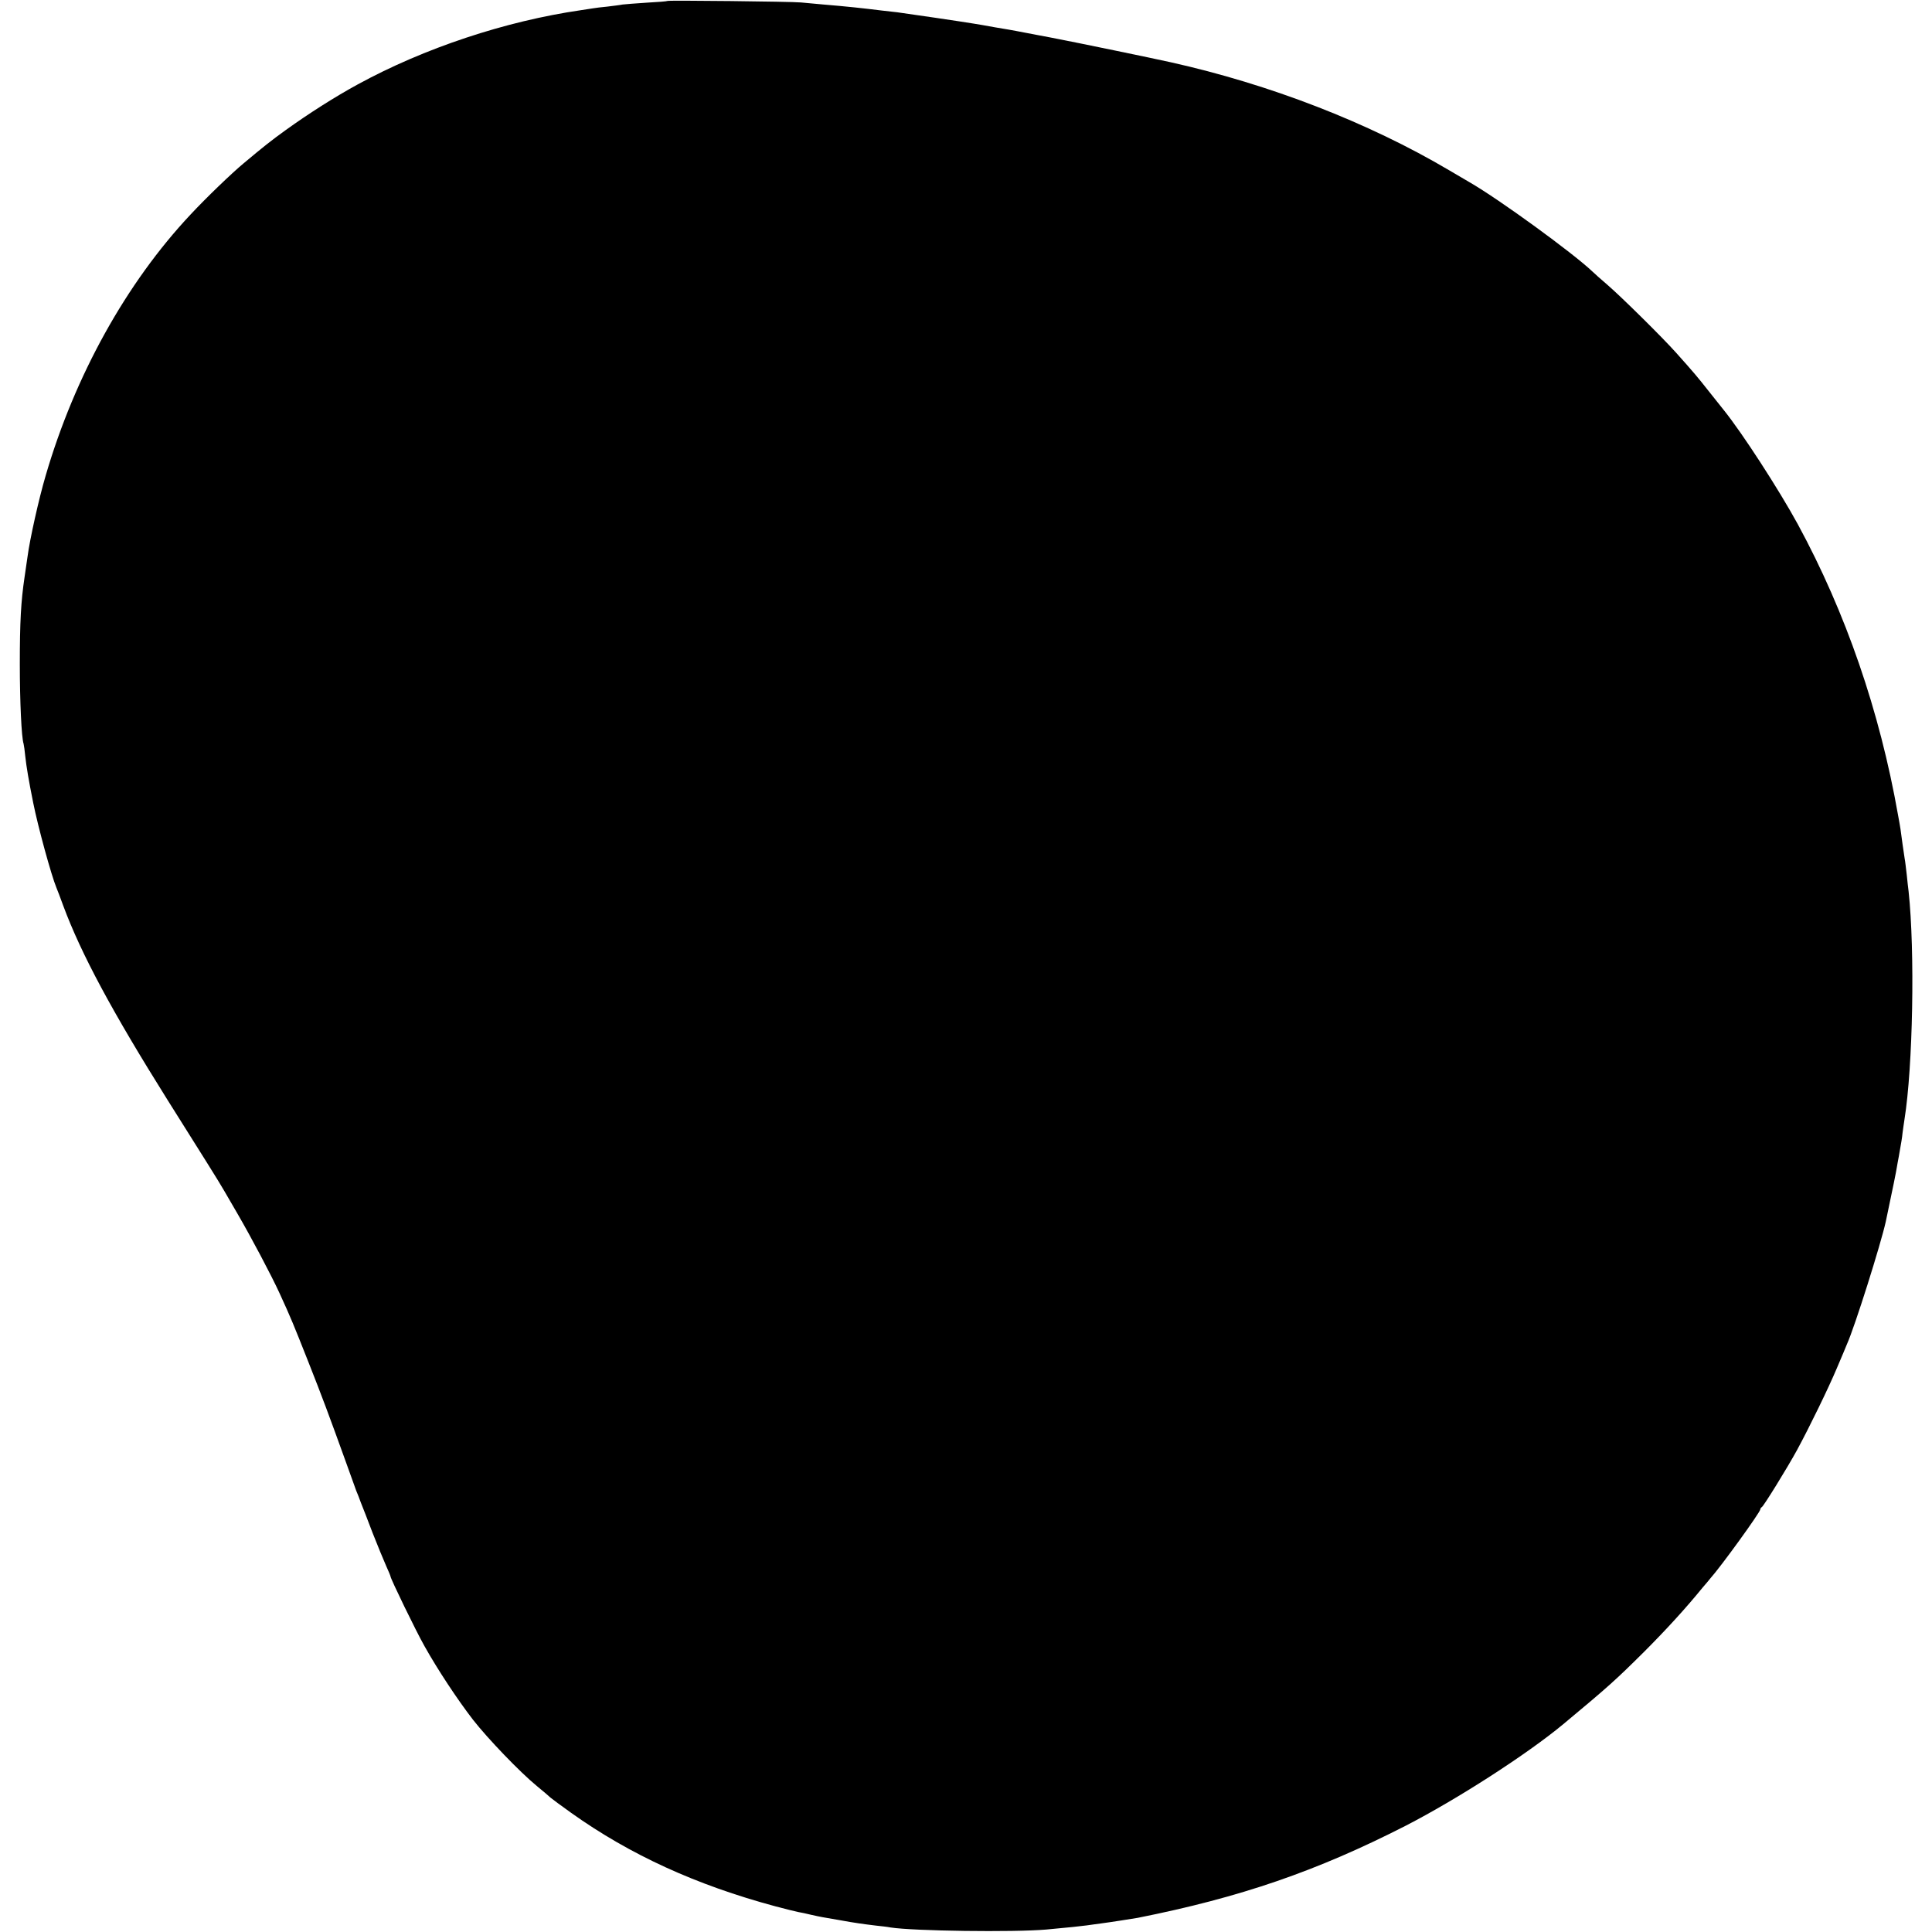 <svg version="1.0" xmlns="http://www.w3.org/2000/svg" width="1365.333" height="1365.333" viewBox="0 0 1024 1024"><path d="M353.8.5c-.2.2-5 .6-10.8.9-5.8.4-11.6.8-13 1-1.4.3-5 .7-8.1 1.1-3.1.3-6.5.7-7.5.9-1.1.2-4 .6-6.5 1-40 5.8-83.1 20.1-118.4 39.4-12.1 6.6-25.9 15.4-38 24.1-7.9 5.7-11.8 8.8-22.3 17.6-6.5 5.4-20 18.4-28.2 27.2-34 36.2-61.3 85.3-76.8 138.4-3.6 12.2-8.4 33.7-9.6 42.9-.3 1.9-1 6.9-1.6 11-1.9 12.8-2.5 23.7-2.5 46 0 19.7.9 39.1 2 42.2.2.7.6 3.7.9 6.7.6 5.5 1.8 12.7 4.2 24.6 2.5 12.6 9.6 38.5 12.3 45 .5 1.1 2.1 5.4 3.6 9.5 9.5 25.6 25.9 56.1 55.3 103 7.4 11.8 16.8 26.7 20.8 33.1 4 6.3 8.1 13.1 9.2 15 1.1 1.9 4.3 7.4 7.2 12.4 7.2 12.4 17.8 32.4 22.2 42 6.1 13.3 7.3 16.3 15.1 36 7.4 18.7 11.2 28.9 20.1 53.6 2.5 6.9 4.9 13.7 5.4 15 .6 1.3 1.7 4.2 2.5 6.4.9 2.2 3.7 9.4 6.2 16 2.6 6.6 5.8 14.4 7.1 17.3 1.3 2.9 2.4 5.5 2.4 5.8 0 1.1 13.4 28.8 18 36.9 7 12.5 17.3 28.1 25.7 39 7.9 10.1 24.8 27.7 33.8 35.1 3.3 2.7 6.6 5.5 7.3 6.2.8.7 5.7 4.3 11 8.1 31.2 22.2 66.2 38.2 108.2 49.5 5.2 1.4 10.6 2.7 12 3 1.4.2 4.5.9 7 1.5 4.8 1.1 6.2 1.3 15.5 2.9 7.6 1.4 12.1 2 18.7 2.8 2.9.3 6.4.7 7.8 1 12.2 1.9 65.2 2.6 82.5 1.1 14-1.3 16.7-1.6 21.5-2.2 2.5-.4 6.1-.8 8-1.1 4-.5 16.7-2.5 19-2.9 54.3-10.8 94.8-24.7 142-48.8 27.4-14.1 64.2-37.8 83.5-53.8 23.9-19.9 27.7-23.3 42.9-38.4 11.5-11.5 22.2-23.2 30.9-33.9 1.8-2.1 3.7-4.3 4.2-5 5.5-6.1 26.5-35.1 26.5-36.6 0-.4.4-1 .8-1.2.9-.4 13.4-20.6 18.7-30.3 6.6-12.2 16.5-32.5 21.1-43.4 2.5-5.9 4.9-11.5 5.3-12.6 4.2-9.3 18-53.2 20.6-65 3.6-17 5.7-27.4 5.9-29 .2-1.1.6-3.6 1-5.5 1.4-8 1.7-9.6 2-12.6.2-1.7.7-4.9 1-7 4.5-28 5.6-89.3 2.2-120.9-.2-1.7-.7-5.7-1-9-.4-3.3-.8-7.1-1.1-8.5-.2-1.4-.7-4.8-1.1-7.5-1-7.7-1.1-8.5-2.4-15.5-9.7-55.1-27.7-107.3-53.1-154.1-10.1-18.5-29.6-48.6-39.3-60.6-.8-1-4.3-5.4-7.8-9.8-6.3-8-8.1-10.1-17.3-20.4-7.4-8.3-29.2-29.8-36.5-36.1-3.5-3-7.1-6.2-8-7.1-10.2-9.7-49.3-38.2-65.1-47.3-1.9-1.1-6.8-4-10.9-6.4-42.8-25.3-95-45.5-147.5-57.2-10.3-2.3-50.1-10.5-60-12.4-1.1-.2-6-1.2-11-2.1-4.9-.9-9.9-1.9-11-2.1-1-.2-6-1.1-11-1.9-4.9-.9-10.1-1.8-11.5-2-5.3-.9-35.8-5.4-40.5-6-2.7-.3-6.3-.7-8-.9-9.6-1.2-18.8-2.2-31-3.2-4.4-.4-9.8-.9-12-1.1-5.1-.5-70.2-1.2-70.7-.8z"/></svg>
